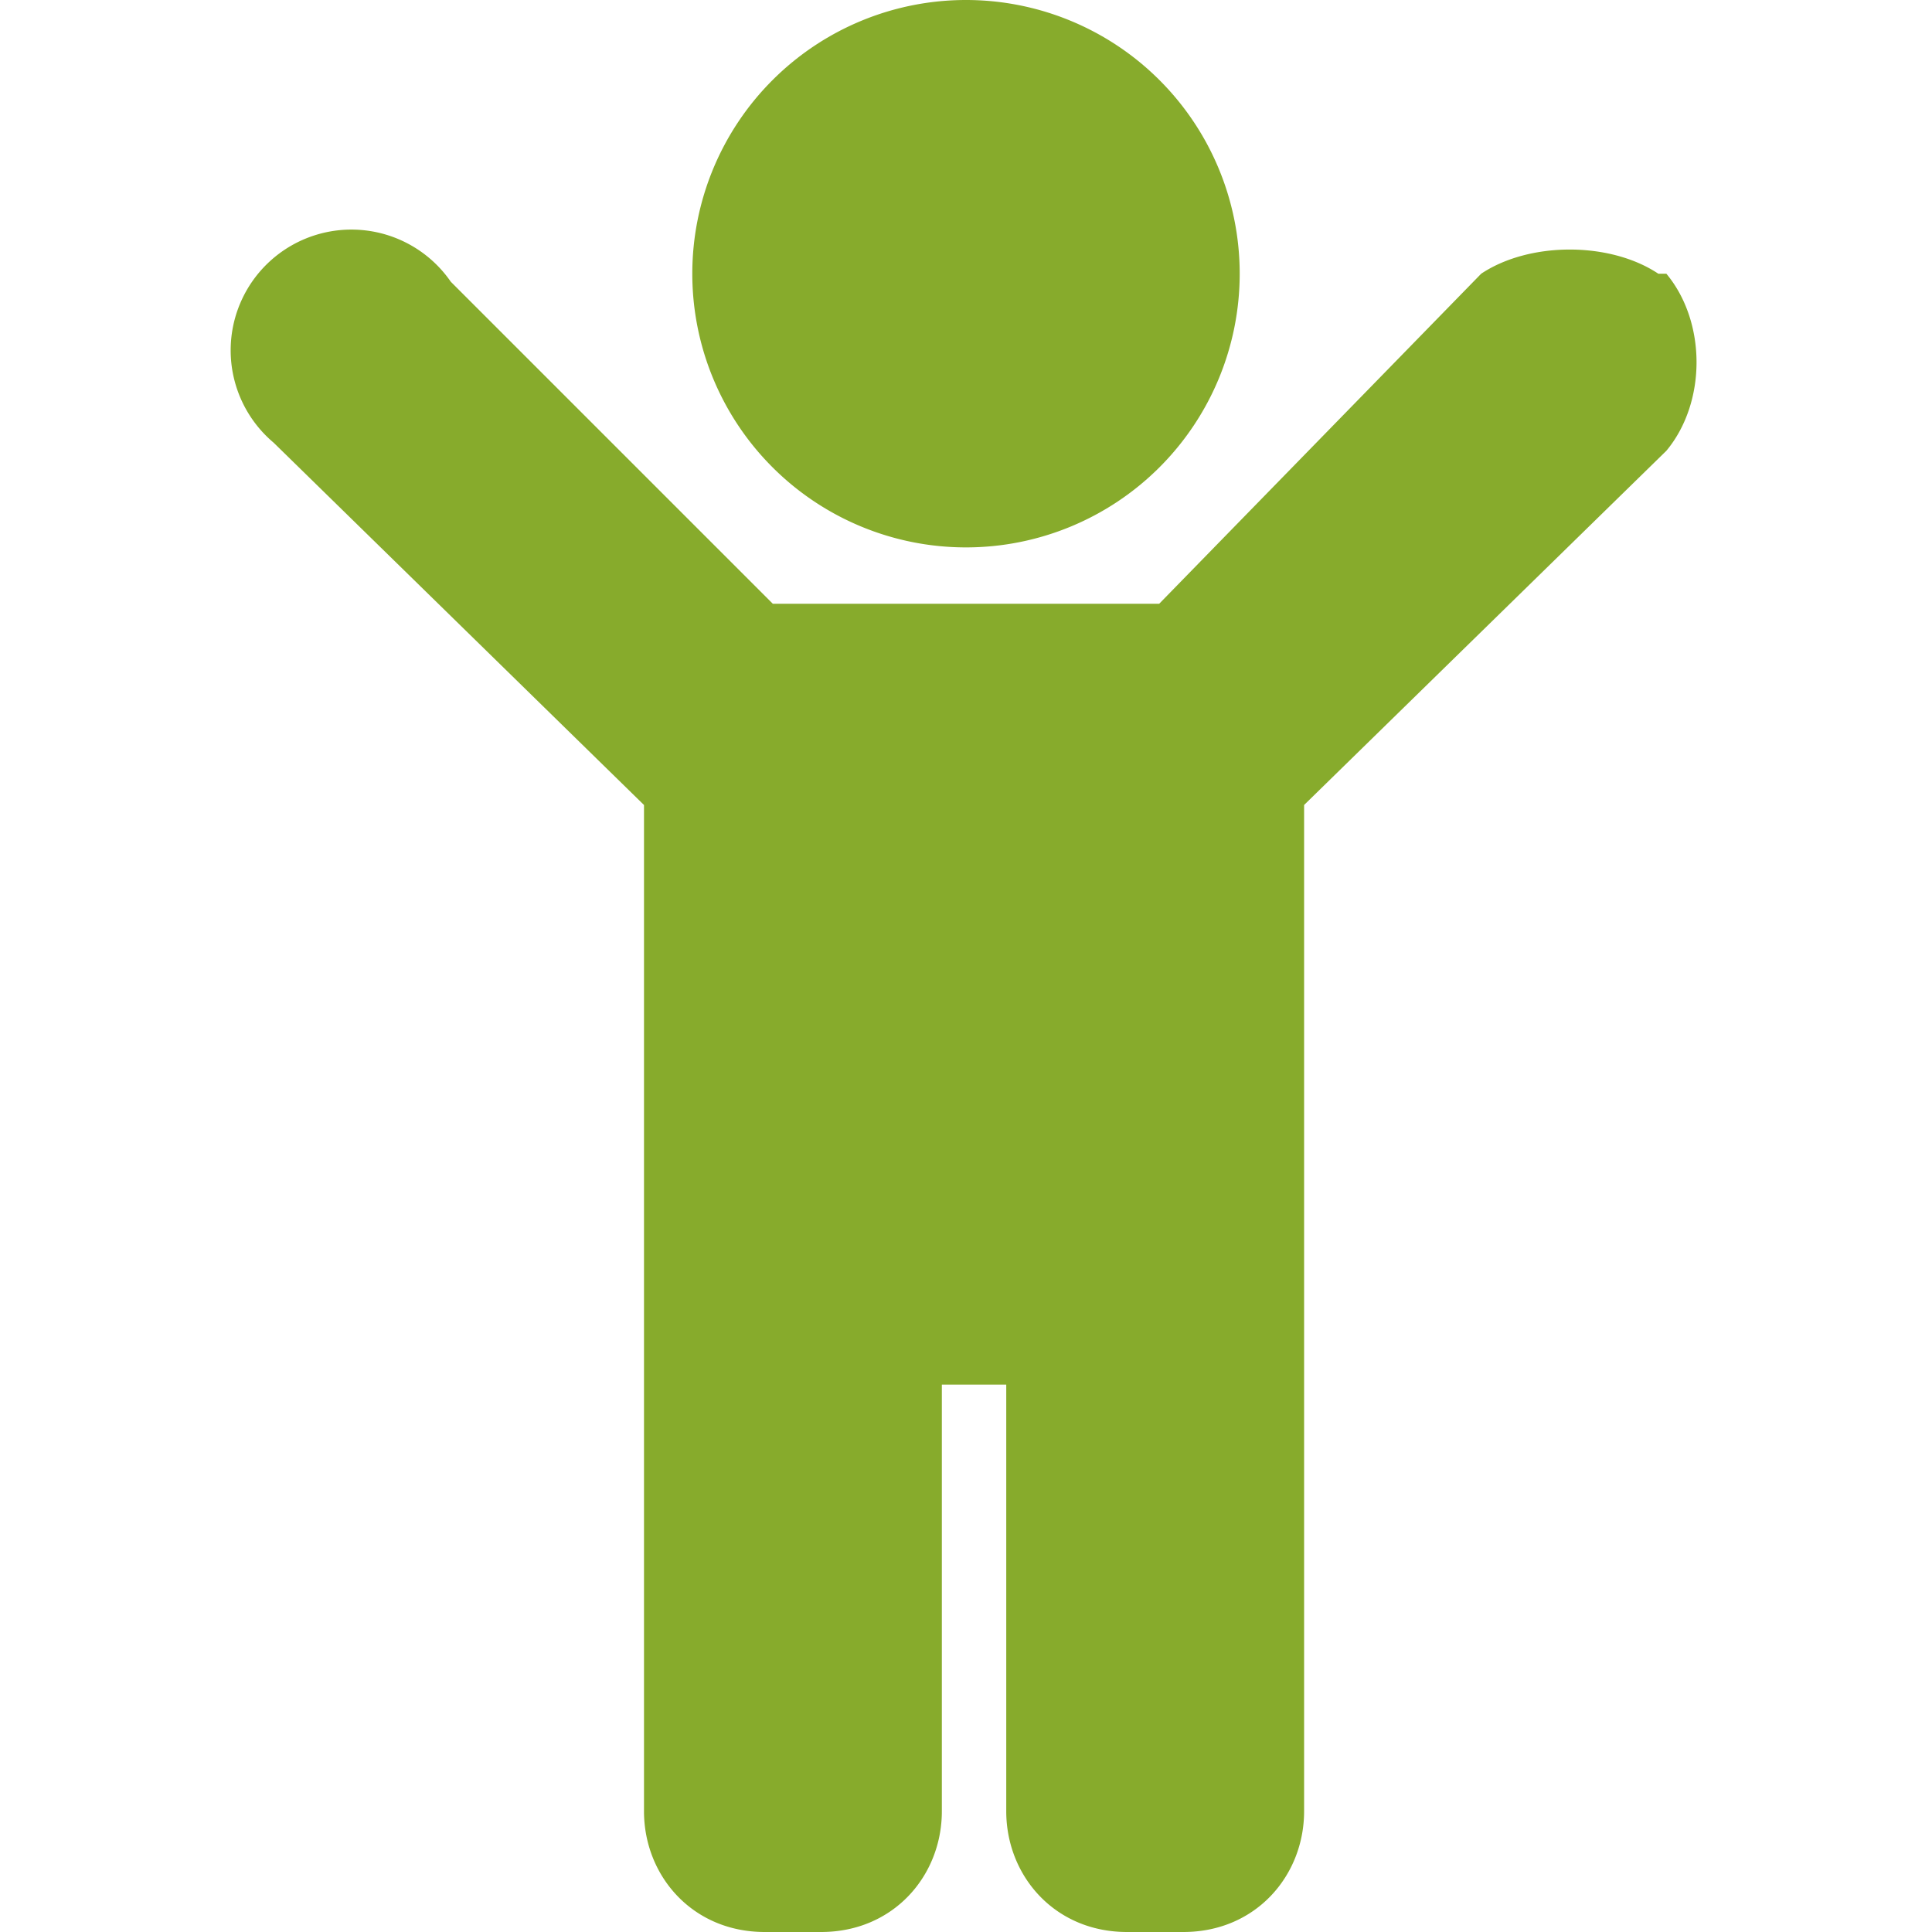 <svg xmlns="http://www.w3.org/2000/svg" fill="none" viewBox="0 0 24 24"><path fill="#87AB2C" d="M8.6 3.4a3.4 3.4 0 1 1 6.8 0 3.4 3.4 0 0 1-6.8 0m12 0C20 3 19 3 18.4 3.4l-4 4.1H9.6l-4-4a1.5 1.5 0 1 0-2.2 2L8 10v12.5c0 .8.6 1.5 1.5 1.5h.7c.9 0 1.5-.7 1.5-1.5v-5.3h.8v5.3c0 .8.6 1.5 1.5 1.5h.7c.9 0 1.5-.7 1.5-1.5V10l4.5-4.4c.5-.6.5-1.6 0-2.2Z"/></svg>